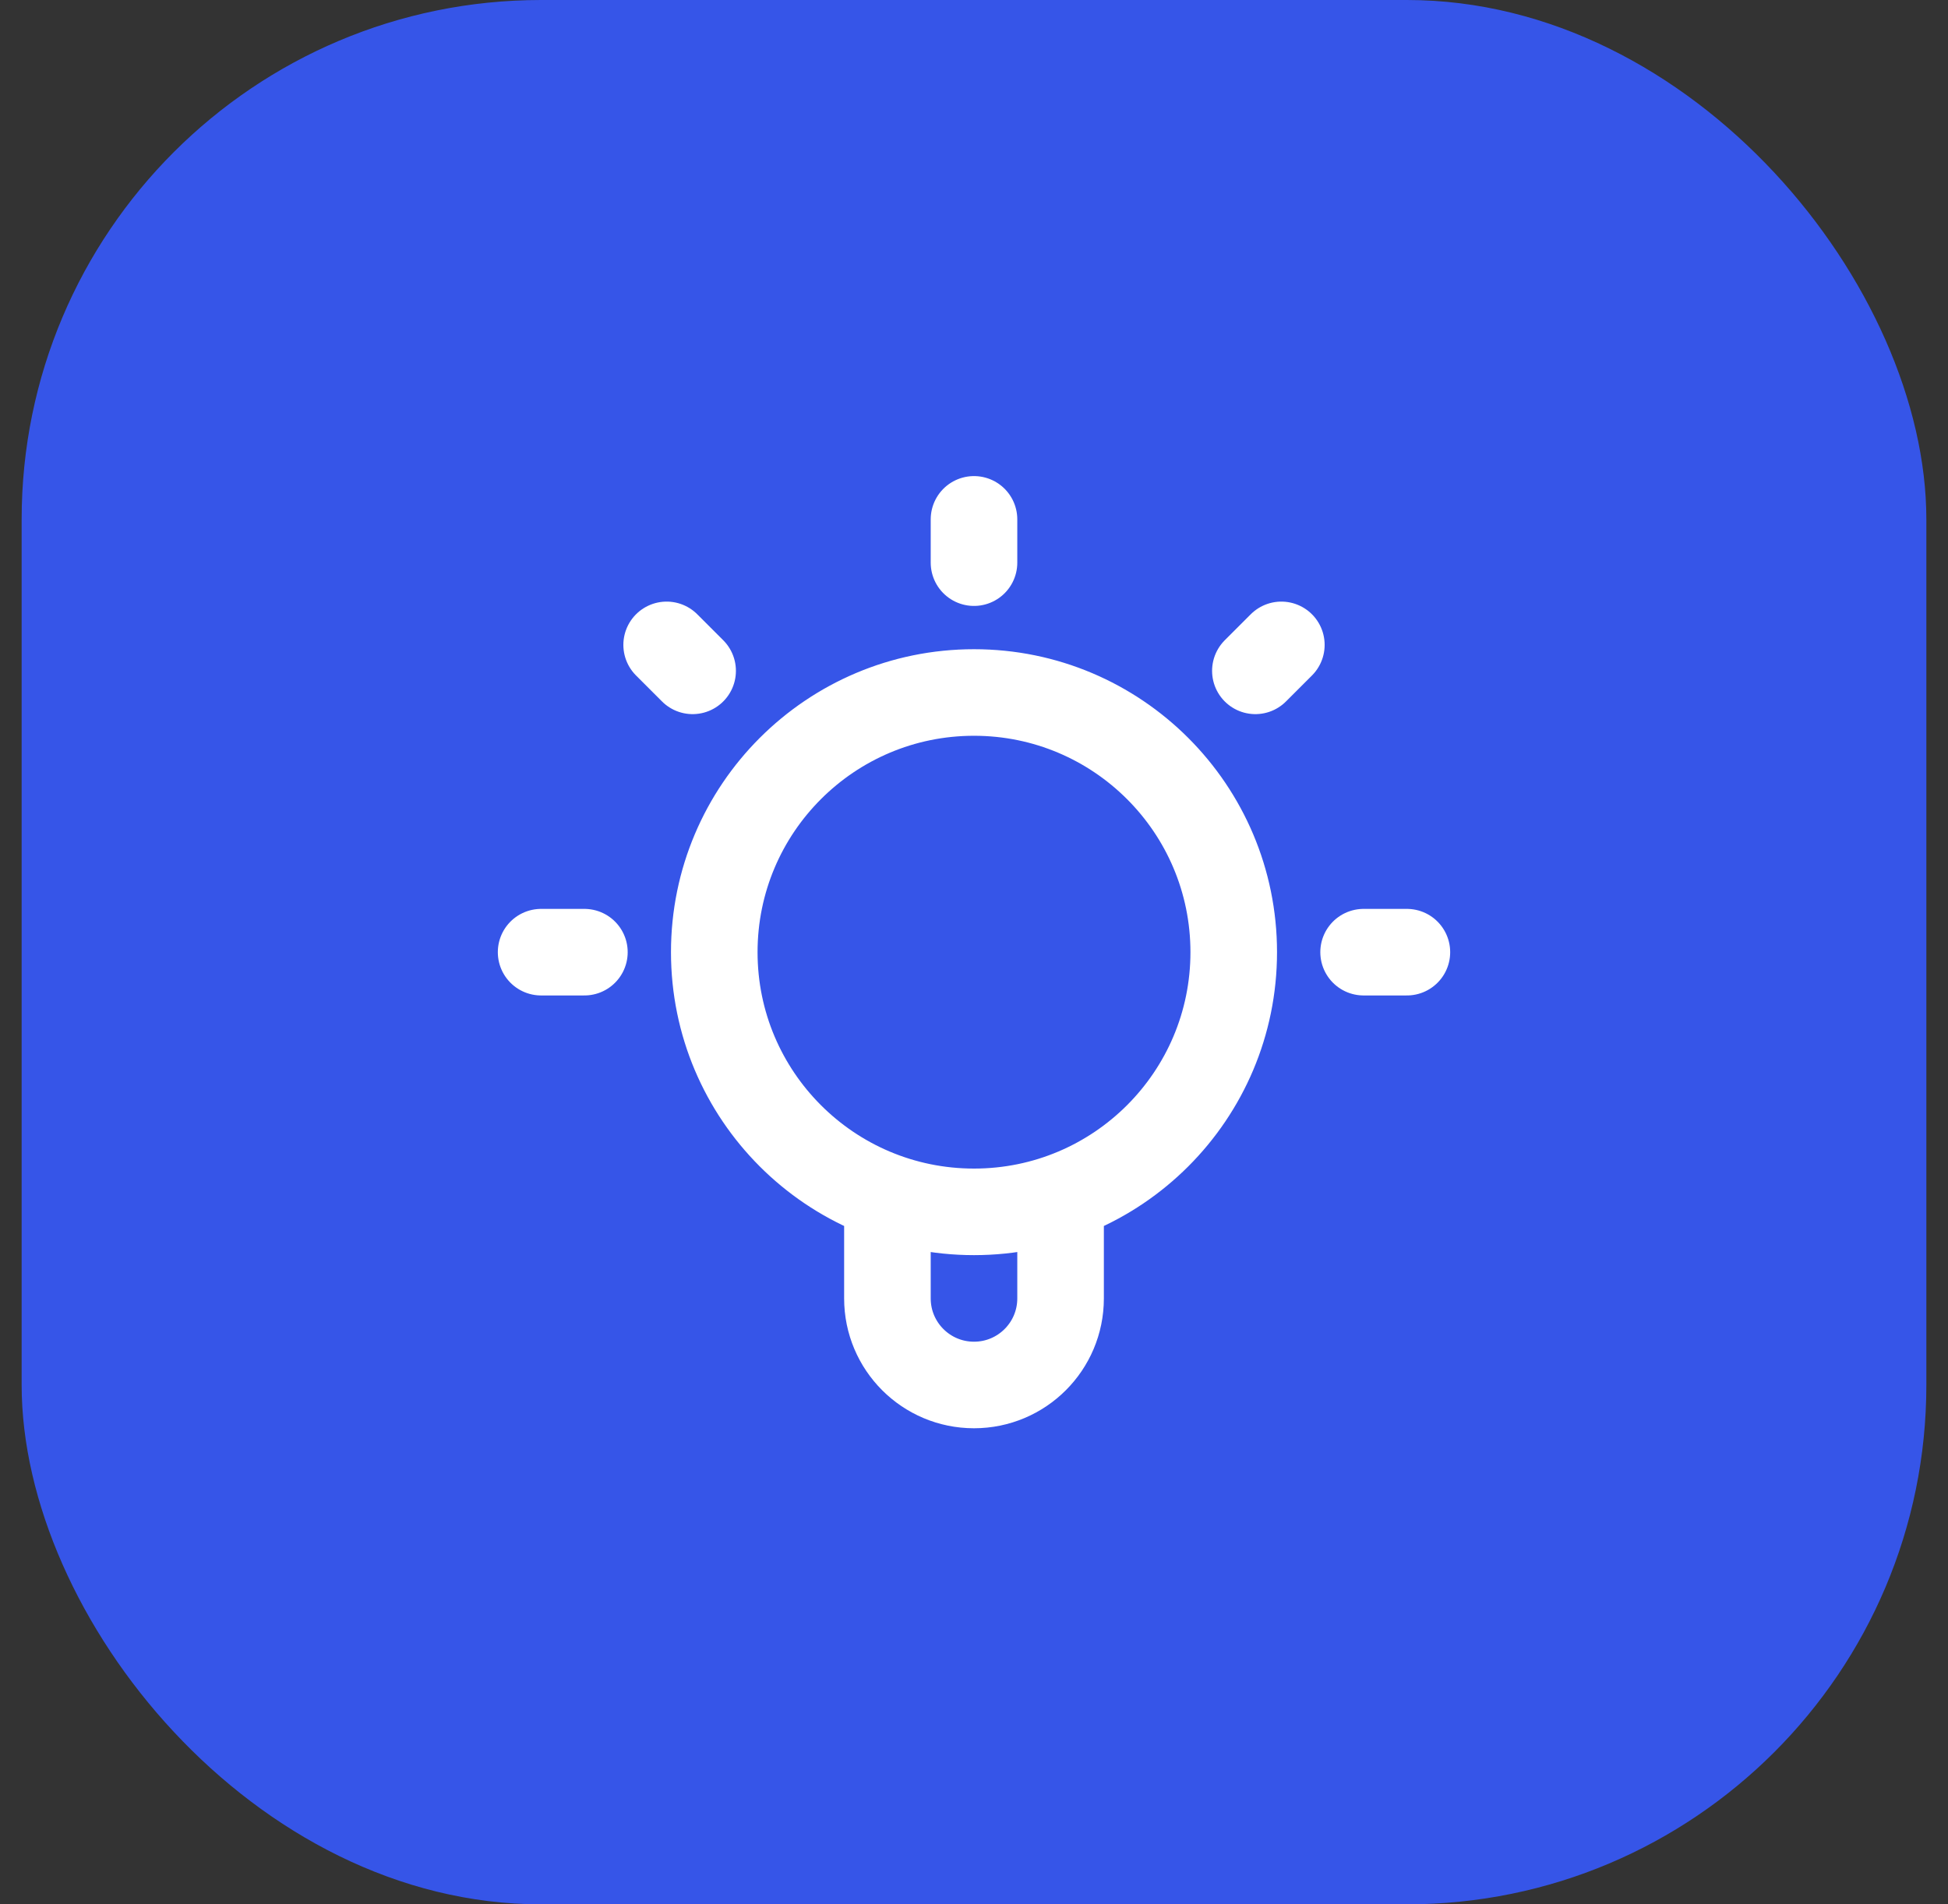 <svg width="45" height="44" viewBox="0 0 45 44" fill="none" xmlns="http://www.w3.org/2000/svg">
<rect x="0" y="0" width="45" height="44" fill="#333333" stroke="none"/>
<rect x="0.5" width="44" height="44" rx="12" fill="#3655E8"/>
<path d="M20.5 27.659V30C20.5 31.105 21.395 32 22.5 32C23.605 32 24.5 31.105 24.5 30V27.659M22.5 12V13M13.5 22H12.5M16 15.5L15.4 14.9M29 15.5L29.6 14.9M32.5 22H31.5M28.5 22C28.5 25.314 25.814 28 22.5 28C19.186 28 16.5 25.314 16.5 22C16.5 18.686 19.186 16 22.5 16C25.814 16 28.5 18.686 28.5 22Z" stroke="white" stroke-width="2" stroke-linecap="round" stroke-linejoin="round"/>
</svg>
